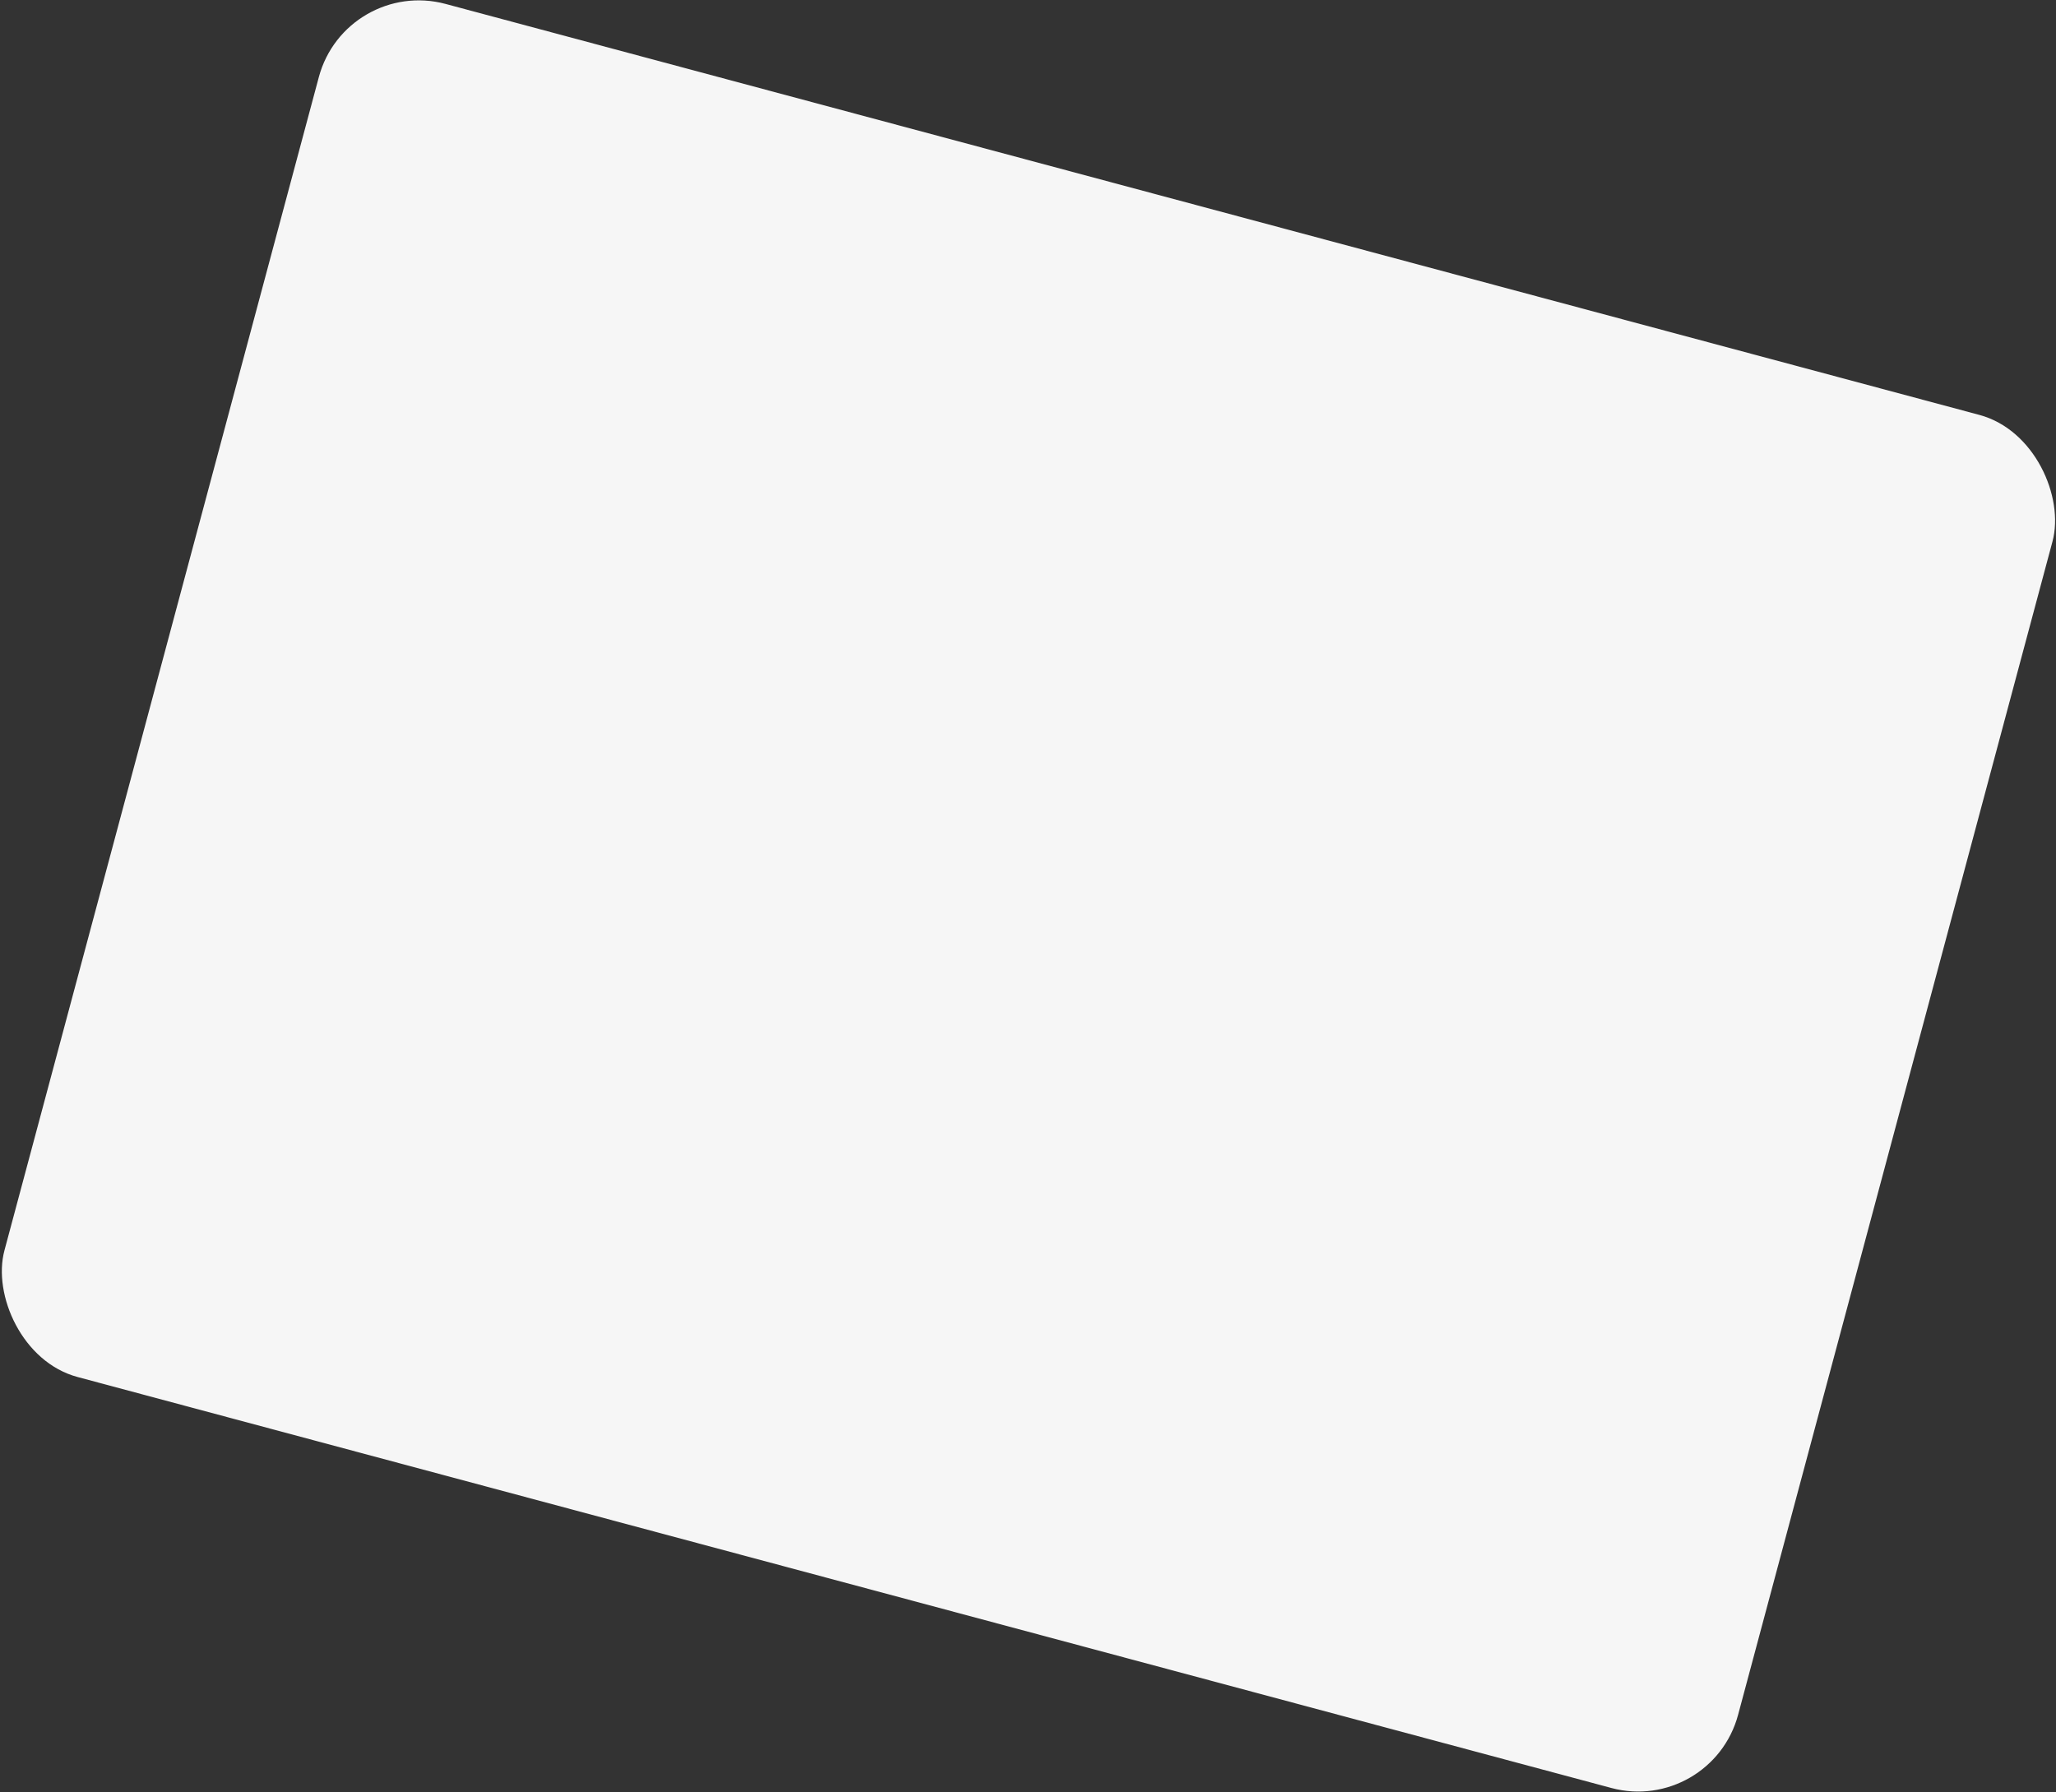 <svg width="795" height="693" viewBox="0 0 795 693" fill="none" xmlns="http://www.w3.org/2000/svg">
<rect x="0" y="0" width="795" height="693" fill="#333333" stroke="none"/>
<rect x="133.641" y="-8.837" width="693.991" height="549.674" rx="40" transform="rotate(15 133.641 -8.837)" fill="#F6F6F6"/>
</svg>
